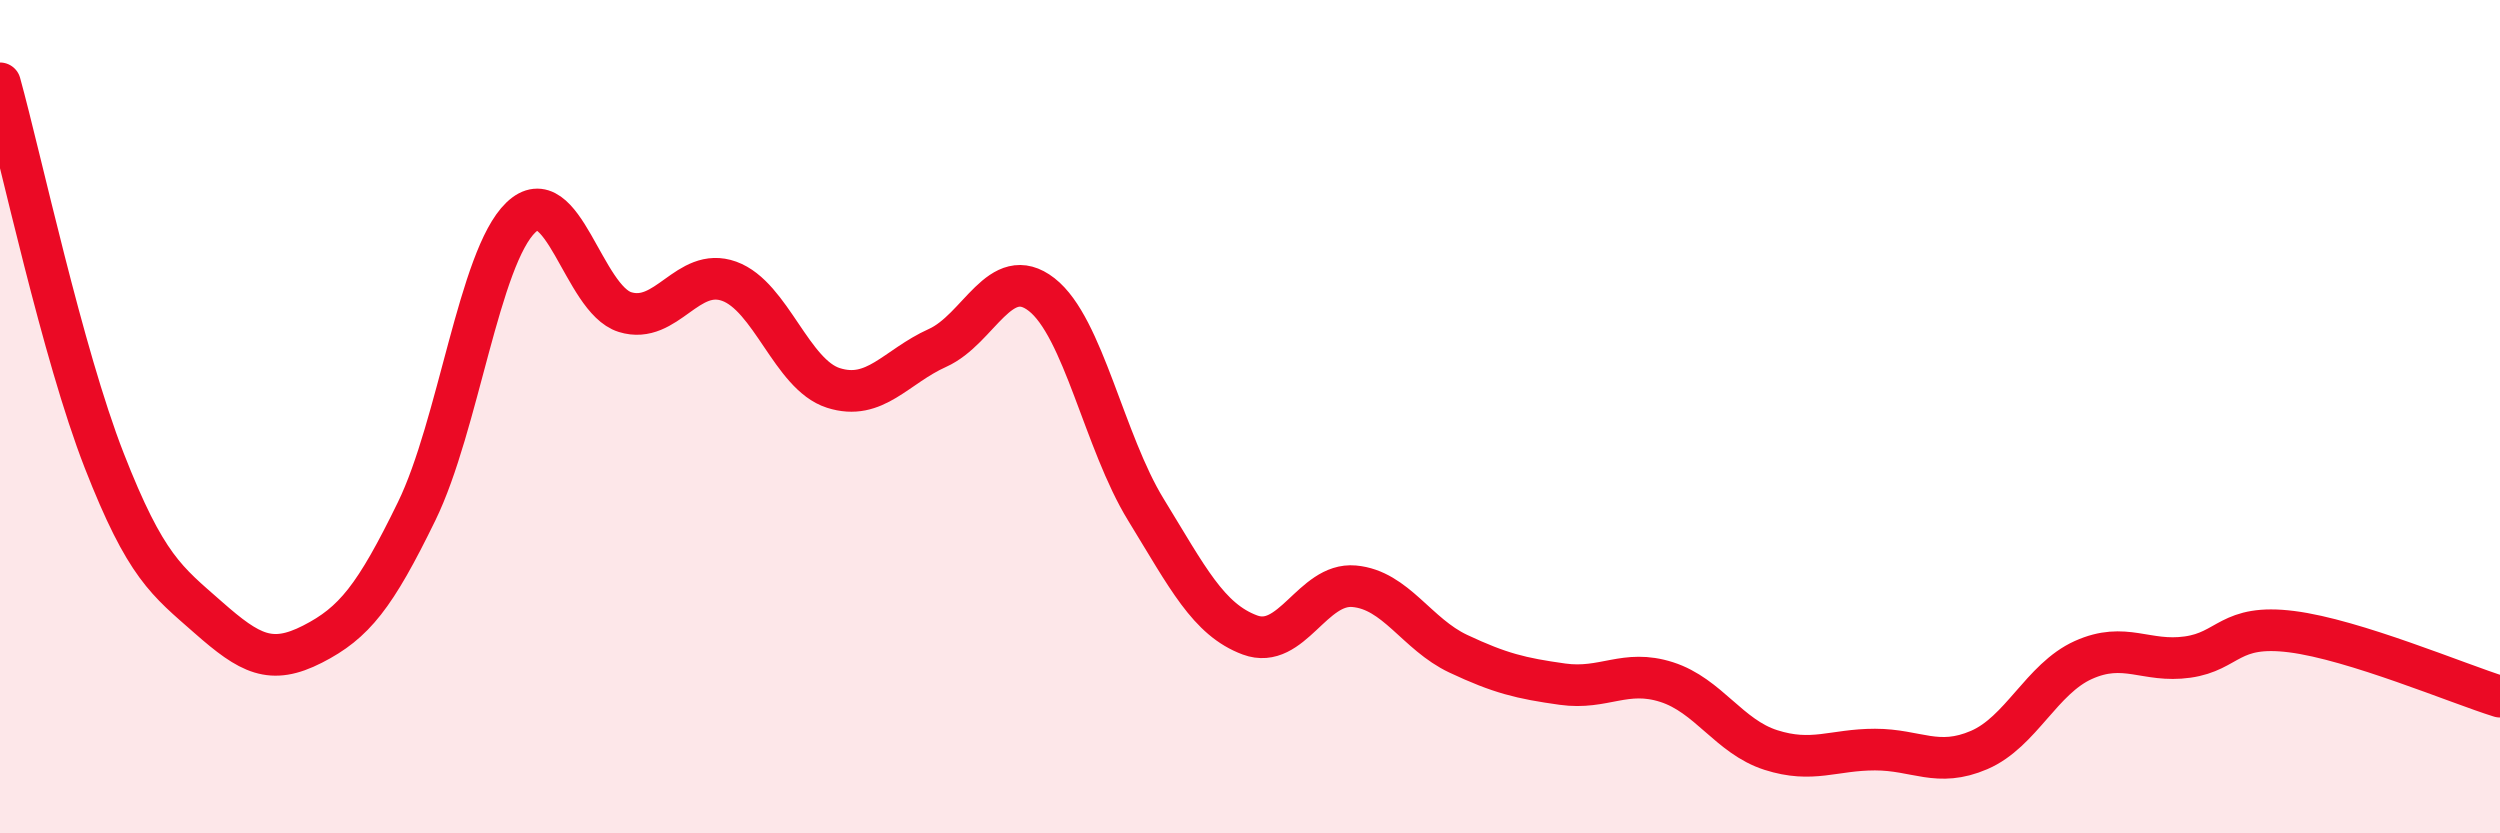 
    <svg width="60" height="20" viewBox="0 0 60 20" xmlns="http://www.w3.org/2000/svg">
      <path
        d="M 0,2 C 0.5,3.81 1.5,8.49 2.5,11.05 C 3.5,13.61 4,13.94 5,14.82 C 6,15.7 6.5,15.97 7.5,15.46 C 8.5,14.95 9,14.32 10,12.27 C 11,10.22 11.5,6.18 12.5,5.22 C 13.5,4.26 14,7.18 15,7.49 C 16,7.8 16.5,6.39 17.5,6.75 C 18.5,7.11 19,8.99 20,9.31 C 21,9.63 21.5,8.8 22.5,8.35 C 23.5,7.9 24,6.29 25,7.07 C 26,7.85 26.5,10.6 27.5,12.23 C 28.5,13.86 29,14.87 30,15.24 C 31,15.61 31.5,13.98 32.5,14.07 C 33.5,14.16 34,15.22 35,15.69 C 36,16.16 36.5,16.28 37.5,16.42 C 38.5,16.56 39,16.05 40,16.37 C 41,16.69 41.5,17.68 42.5,18 C 43.5,18.32 44,17.99 45,17.99 C 46,17.99 46.5,18.43 47.5,18 C 48.5,17.57 49,16.29 50,15.84 C 51,15.39 51.5,15.91 52.5,15.77 C 53.5,15.63 53.5,14.97 55,15.16 C 56.5,15.35 59,16.41 60,16.72L60 20L0 20Z"
        fill="#EB0A25"
        opacity="0.1"
        stroke-linecap="round"
        stroke-linejoin="round"
      />
      <path
        d="M 0,2 C 0.5,3.81 1.5,8.49 2.5,11.05 C 3.5,13.61 4,13.94 5,14.82 C 6,15.7 6.5,15.97 7.5,15.46 C 8.5,14.95 9,14.32 10,12.27 C 11,10.22 11.5,6.18 12.5,5.22 C 13.5,4.26 14,7.18 15,7.49 C 16,7.8 16.5,6.39 17.5,6.75 C 18.5,7.11 19,8.99 20,9.31 C 21,9.63 21.5,8.8 22.5,8.35 C 23.5,7.9 24,6.29 25,7.07 C 26,7.85 26.5,10.6 27.5,12.23 C 28.5,13.86 29,14.87 30,15.24 C 31,15.61 31.5,13.98 32.5,14.07 C 33.5,14.16 34,15.22 35,15.69 C 36,16.16 36.5,16.28 37.5,16.42 C 38.5,16.56 39,16.05 40,16.37 C 41,16.69 41.5,17.68 42.5,18 C 43.5,18.32 44,17.99 45,17.99 C 46,17.99 46.5,18.43 47.5,18 C 48.5,17.57 49,16.29 50,15.84 C 51,15.39 51.5,15.91 52.5,15.77 C 53.5,15.63 53.5,14.97 55,15.16 C 56.5,15.35 59,16.41 60,16.72"
        stroke="#EB0A25"
        stroke-width="1"
        fill="none"
        stroke-linecap="round"
        stroke-linejoin="round"
      />
    </svg>
  